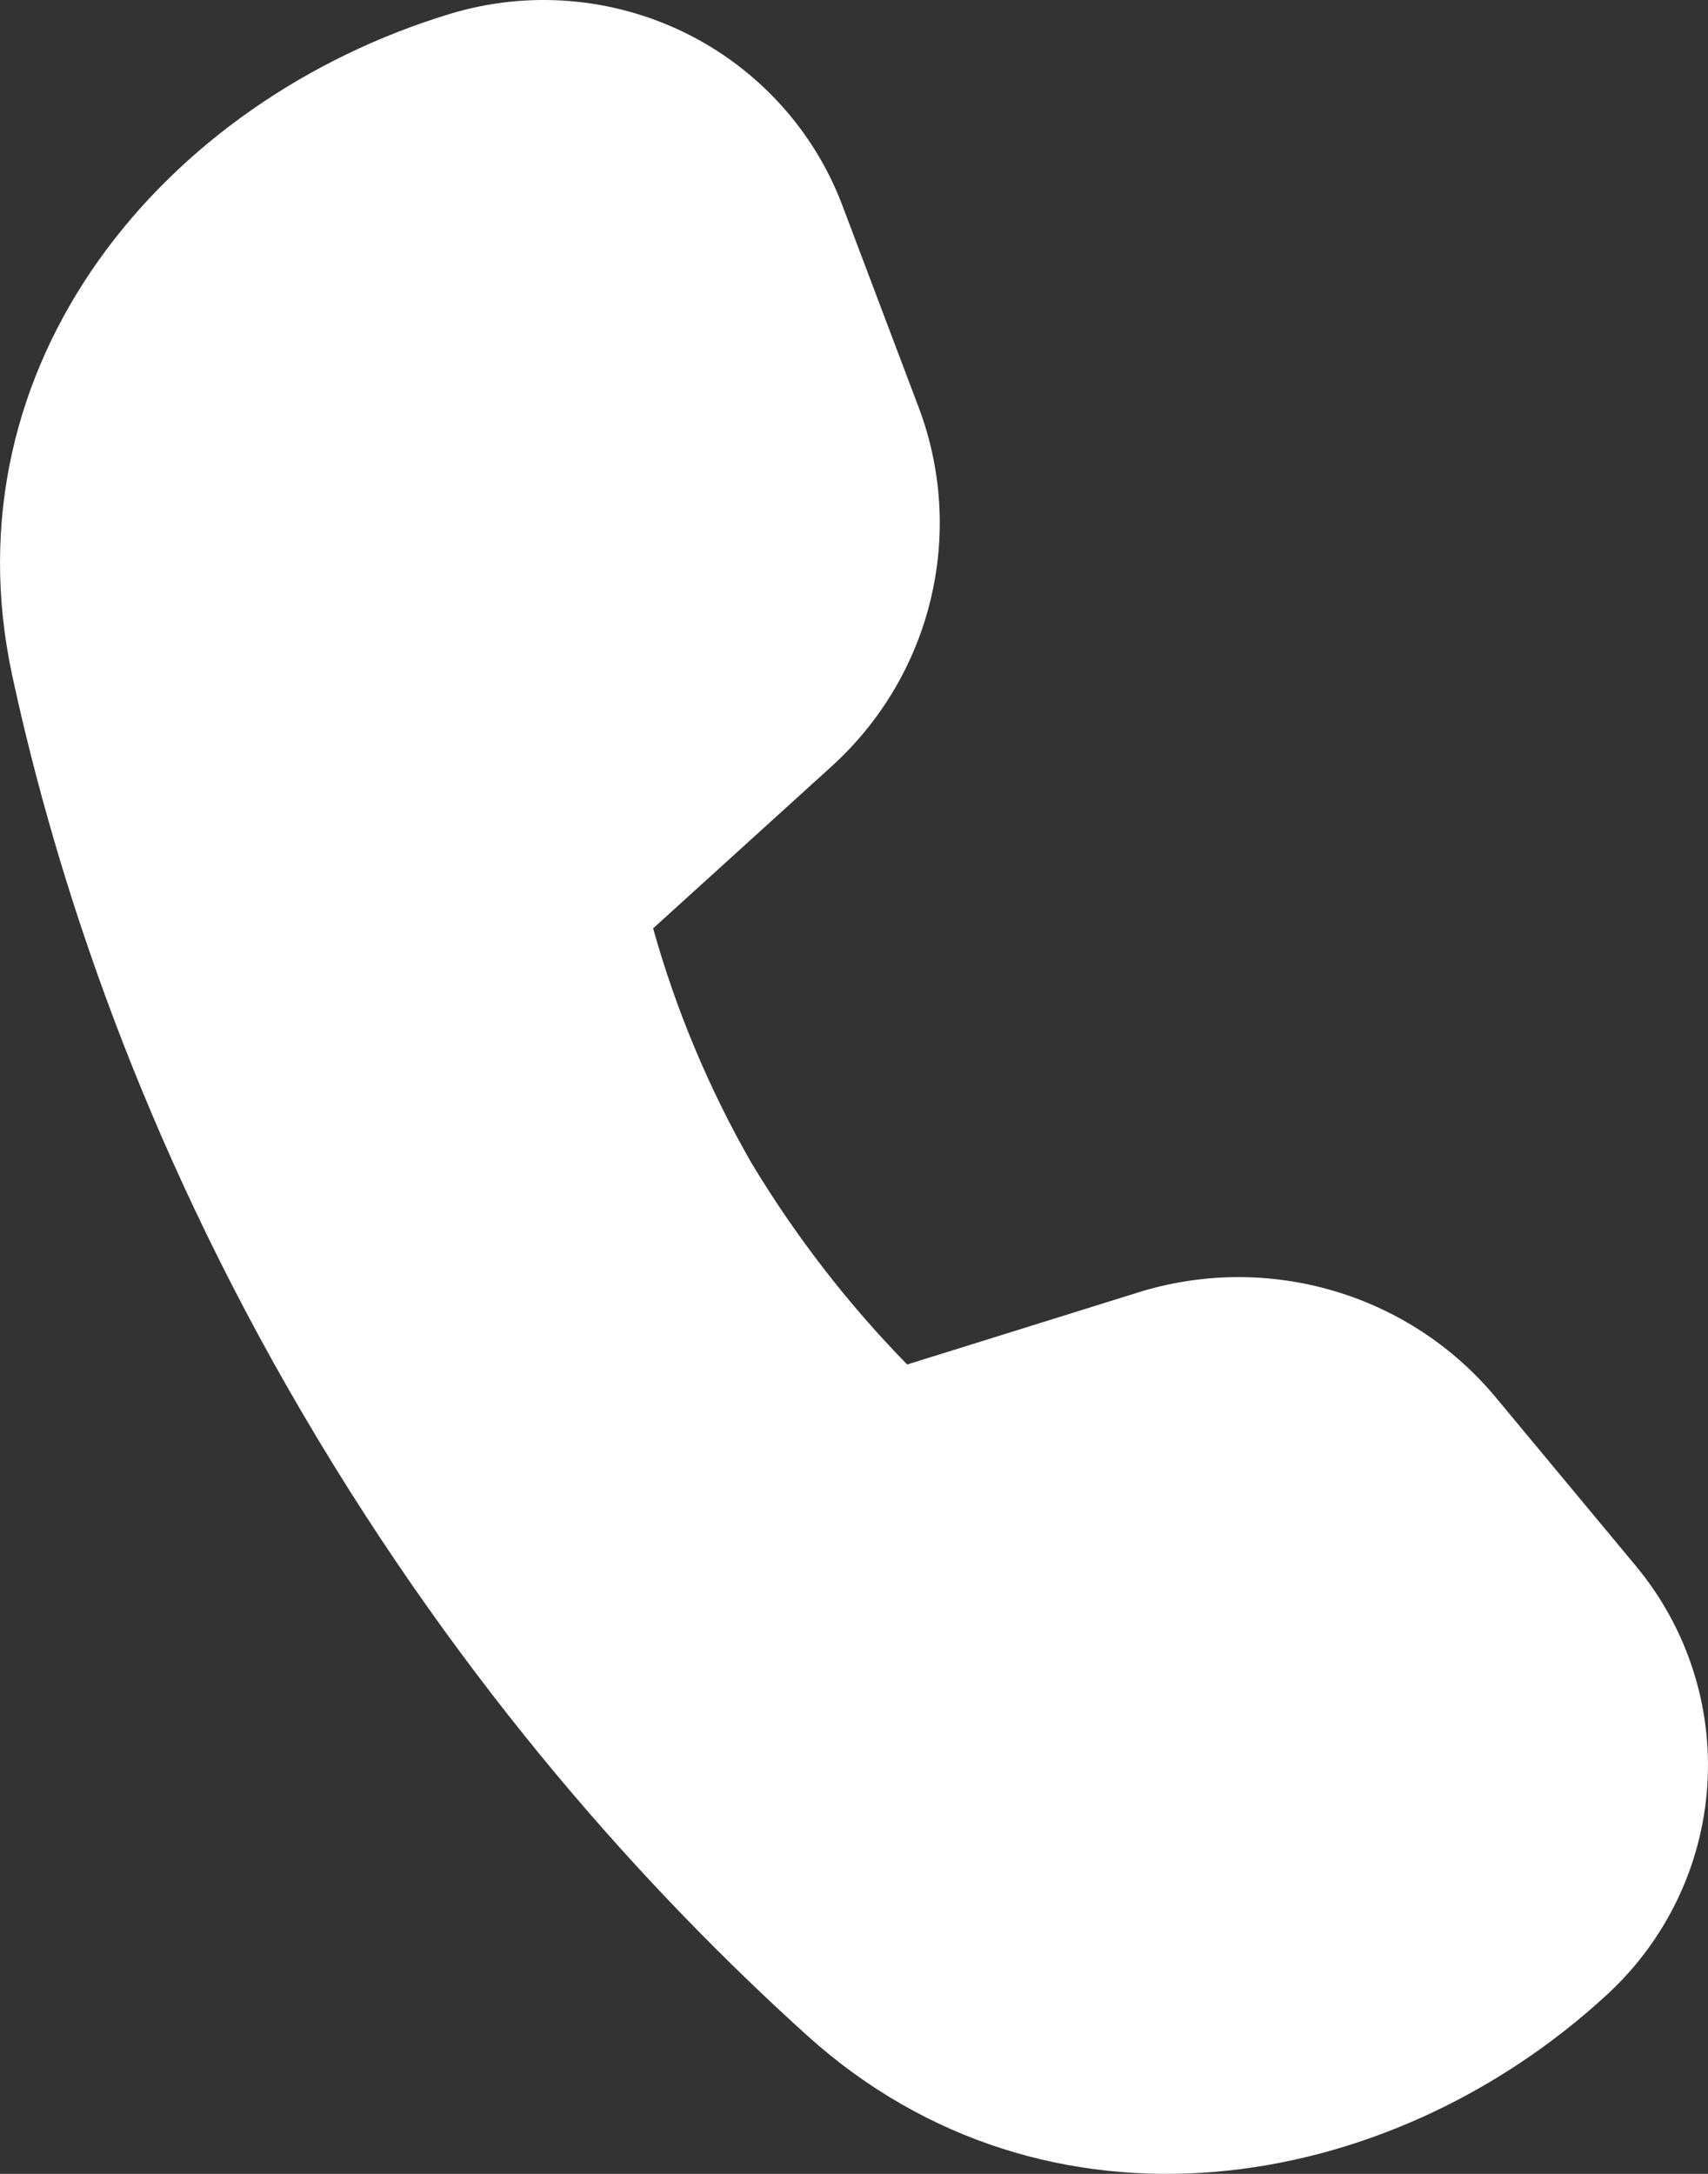 <svg width="22" height="28" viewBox="0 0 22 28" fill="none" xmlns="http://www.w3.org/2000/svg">
<rect x="0" y="0" width="22" height="28" fill="#333333" stroke="none"/>
<path d="M8.412 11.958L10.716 9.867C11.346 9.294 11.789 8.547 11.987 7.723C12.186 6.899 12.132 6.035 11.831 5.242L10.849 2.643C10.482 1.673 9.755 0.877 8.817 0.419C7.878 -0.039 6.799 -0.125 5.799 0.178C2.117 1.293 -0.712 4.683 0.159 8.708C0.732 11.357 1.828 14.68 3.904 18.217C5.985 21.762 8.362 24.38 10.4 26.221C13.477 28.994 17.875 28.301 20.704 25.687C21.463 24.986 21.923 24.026 21.991 23C22.059 21.975 21.73 20.963 21.071 20.17L19.269 18.002C18.726 17.347 17.997 16.867 17.176 16.626C16.355 16.384 15.48 16.391 14.663 16.646L11.685 17.575C10.916 16.789 10.243 15.916 9.677 14.976C9.132 14.024 8.707 13.01 8.412 11.956V11.958Z" fill="white"/>
</svg>
